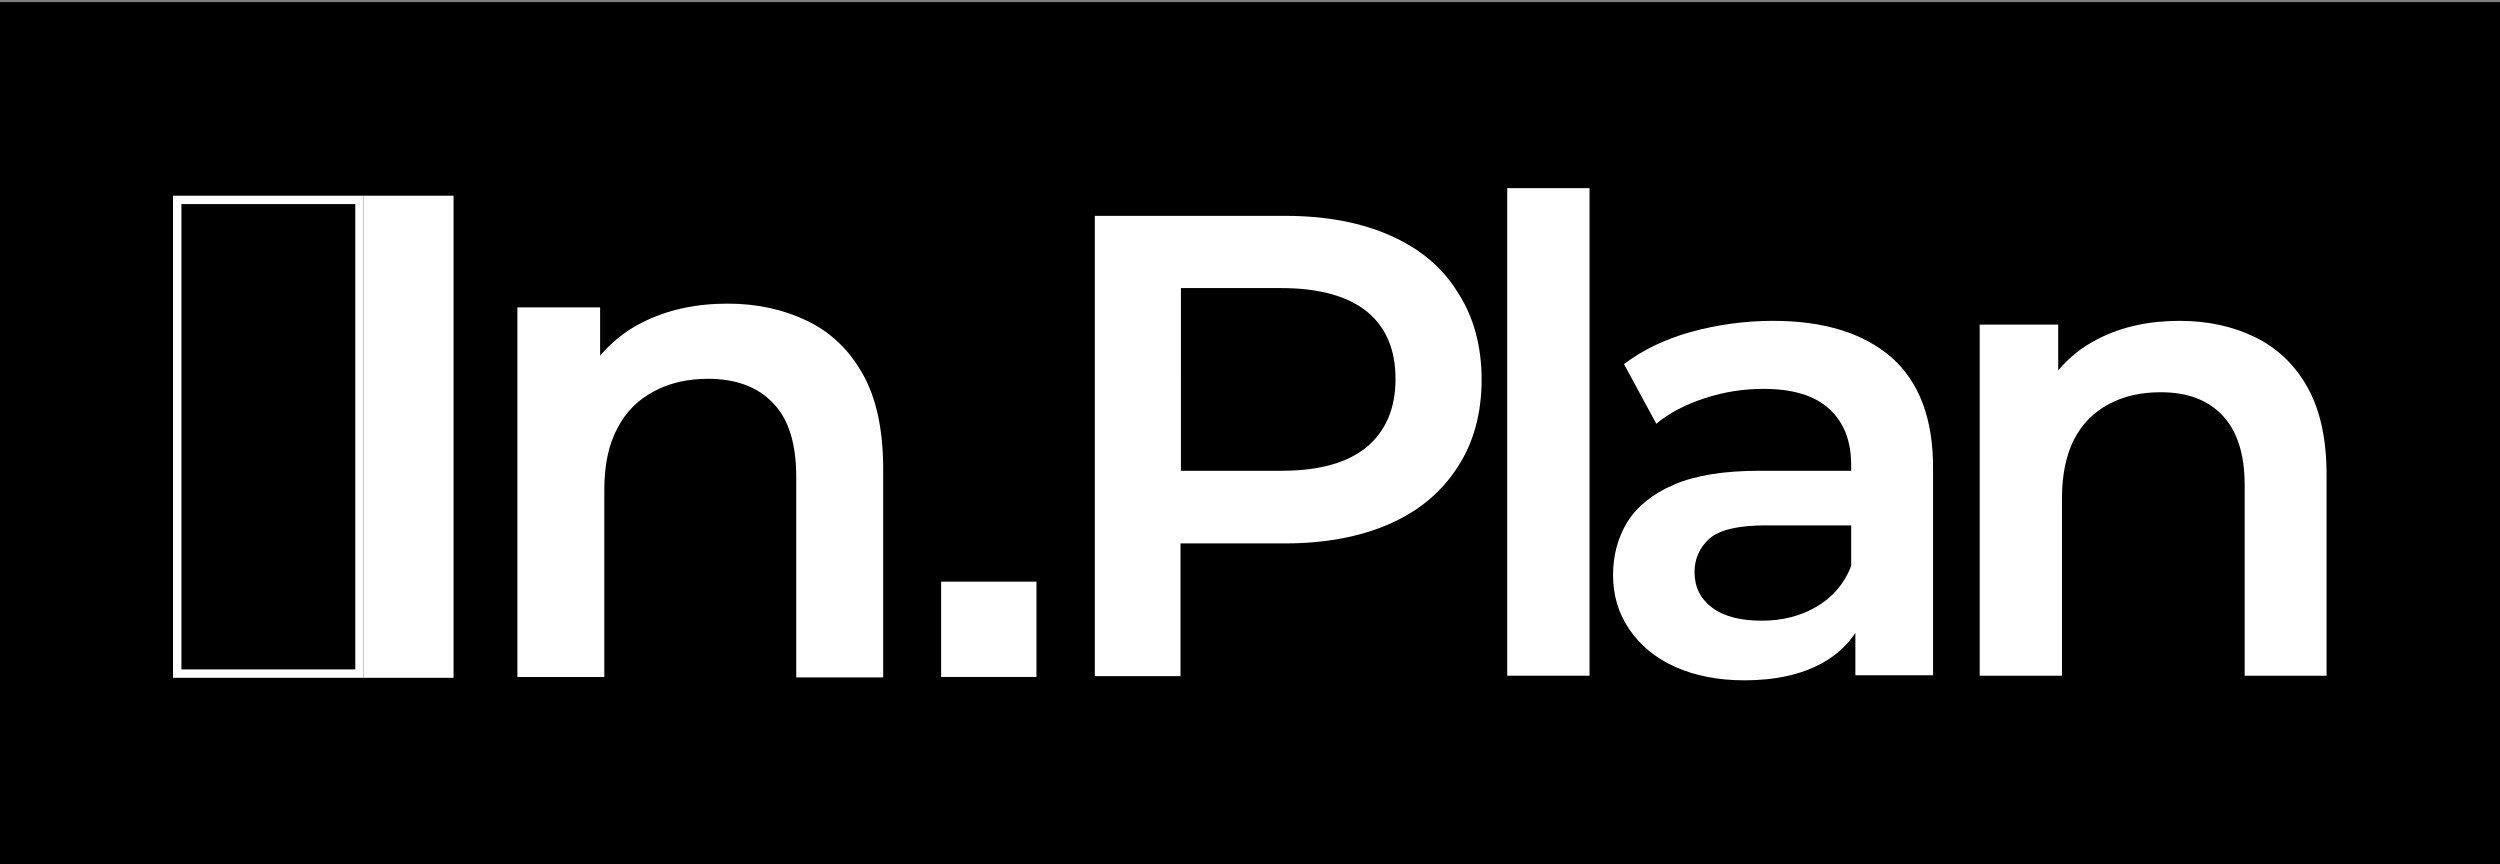 <?xml version="1.0" encoding="UTF-8"?> <svg xmlns="http://www.w3.org/2000/svg" xmlns:xlink="http://www.w3.org/1999/xlink" version="1.1" id="Layer_1" x="0px" y="0px" viewBox="0 0 595.3 205.8" style="enable-background:new 0 0 595.3 205.8;" xml:space="preserve"><rect x="0" y="0" width="595.3" height="205.8" fill="#808080" stroke="none"/> <style type="text/css"> .st0{fill:#FFFFFF;} </style> <rect y="0.5" width="595.3" height="205.8"></rect> <g> <rect x="86.6" y="46.6" class="st0" width="21.4" height="114.8"></rect> <path class="st0" d="M205.4,89c-3.2-5.7-7.6-9.9-13.2-12.6c-5.6-2.7-11.9-4.1-18.9-4.1c-7.7,0-14.5,1.5-20.4,4.5 c-4,2-7.3,4.7-10,7.9V73.2h-19.7v88h20.7v-44.5c0-5.9,1-10.8,3.1-14.7c2-3.9,4.9-6.8,8.7-8.8c3.7-2,8-3,12.9-3 c6.6,0,11.8,1.9,15.5,5.8c3.7,3.8,5.5,9.7,5.5,17.5v47.8h20.7v-50.4C210.2,101.9,208.6,94.6,205.4,89z"></path> <g> <path class="st0" d="M331.1,56.1c-7-3.1-15.3-4.7-25.1-4.7h-45.3v109.6h20.4v-31.6h24.8c9.7,0,18.1-1.6,25.1-4.7 c7-3.1,12.3-7.6,16.1-13.5c3.8-5.8,5.7-12.8,5.7-20.8c0-8-1.9-15-5.7-20.8C343.5,63.7,338.1,59.2,331.1,56.1z M325.5,106.4 c-4.6,3.8-11.3,5.7-20.4,5.7h-23.9V68.6h23.9c9,0,15.8,1.9,20.4,5.6c4.6,3.8,6.8,9.1,6.8,16.1C332.3,97.2,330,102.6,325.5,106.4z"></path> <rect x="358.9" y="44.8" class="st0" width="19.6" height="116.1"></rect> <path class="st0" d="M450.4,85.1c-6.7-5.8-16.1-8.7-28.2-8.7c-6.7,0-13.2,0.9-19.4,2.6c-6.2,1.7-11.6,4.3-16.1,7.7l7.7,14.2 c3.1-2.6,7-4.6,11.6-6.1c4.6-1.5,9.2-2.2,13.9-2.2c7,0,12.3,1.6,15.7,4.8c3.5,3.2,5.2,7.6,5.2,13.4v1.3H419 c-8.5,0-15.3,1.1-20.4,3.3c-5.1,2.2-8.8,5.2-11.1,8.9c-2.3,3.8-3.4,8-3.4,12.7c0,4.8,1.3,9.1,3.9,12.9c2.6,3.8,6.2,6.8,10.9,8.9 c4.7,2.1,10.2,3.2,16.5,3.2c7.4,0,13.6-1.4,18.5-4.1c3.4-1.9,6-4.3,7.9-7.2v10.1h18.5v-49C460.4,99.8,457,90.9,450.4,85.1z M432.5,144.5c-3.8,2.2-8.1,3.3-13,3.3c-5,0-9-1-11.8-3.1c-2.8-2.1-4.2-4.9-4.2-8.5c0-3.1,1.2-5.8,3.5-7.9 c2.3-2.1,6.8-3.2,13.5-3.2h20.3v9.7C439.1,139.1,436.3,142.3,432.5,144.5z"></path> <path class="st0" d="M549.5,92.3c-3-5.4-7.2-9.4-12.5-12c-5.3-2.6-11.3-3.9-18-3.9c-7.3,0-13.8,1.4-19.4,4.3 c-3.8,1.9-6.9,4.4-9.5,7.5V77.3h-18.7v83.6H491v-42.3c0-5.6,1-10.3,2.9-14c1.9-3.7,4.7-6.5,8.3-8.4c3.6-1.9,7.6-2.8,12.3-2.8 c6.3,0,11.2,1.8,14.7,5.5c3.5,3.7,5.3,9.2,5.3,16.6v45.4H554V113C554,104.6,552.5,97.7,549.5,92.3z"></path> </g> <g> <path class="st0" d="M224.1,161.2v-22.7h22.7v22.7H224.1z"></path> </g> <g> <g> <path class="st0" d="M84.6,48.6v110.8H43.2V48.6H84.6 M86.6,46.6H41.2v114.8h45.4V46.6L86.6,46.6z"></path> </g> </g> </g> </svg> 